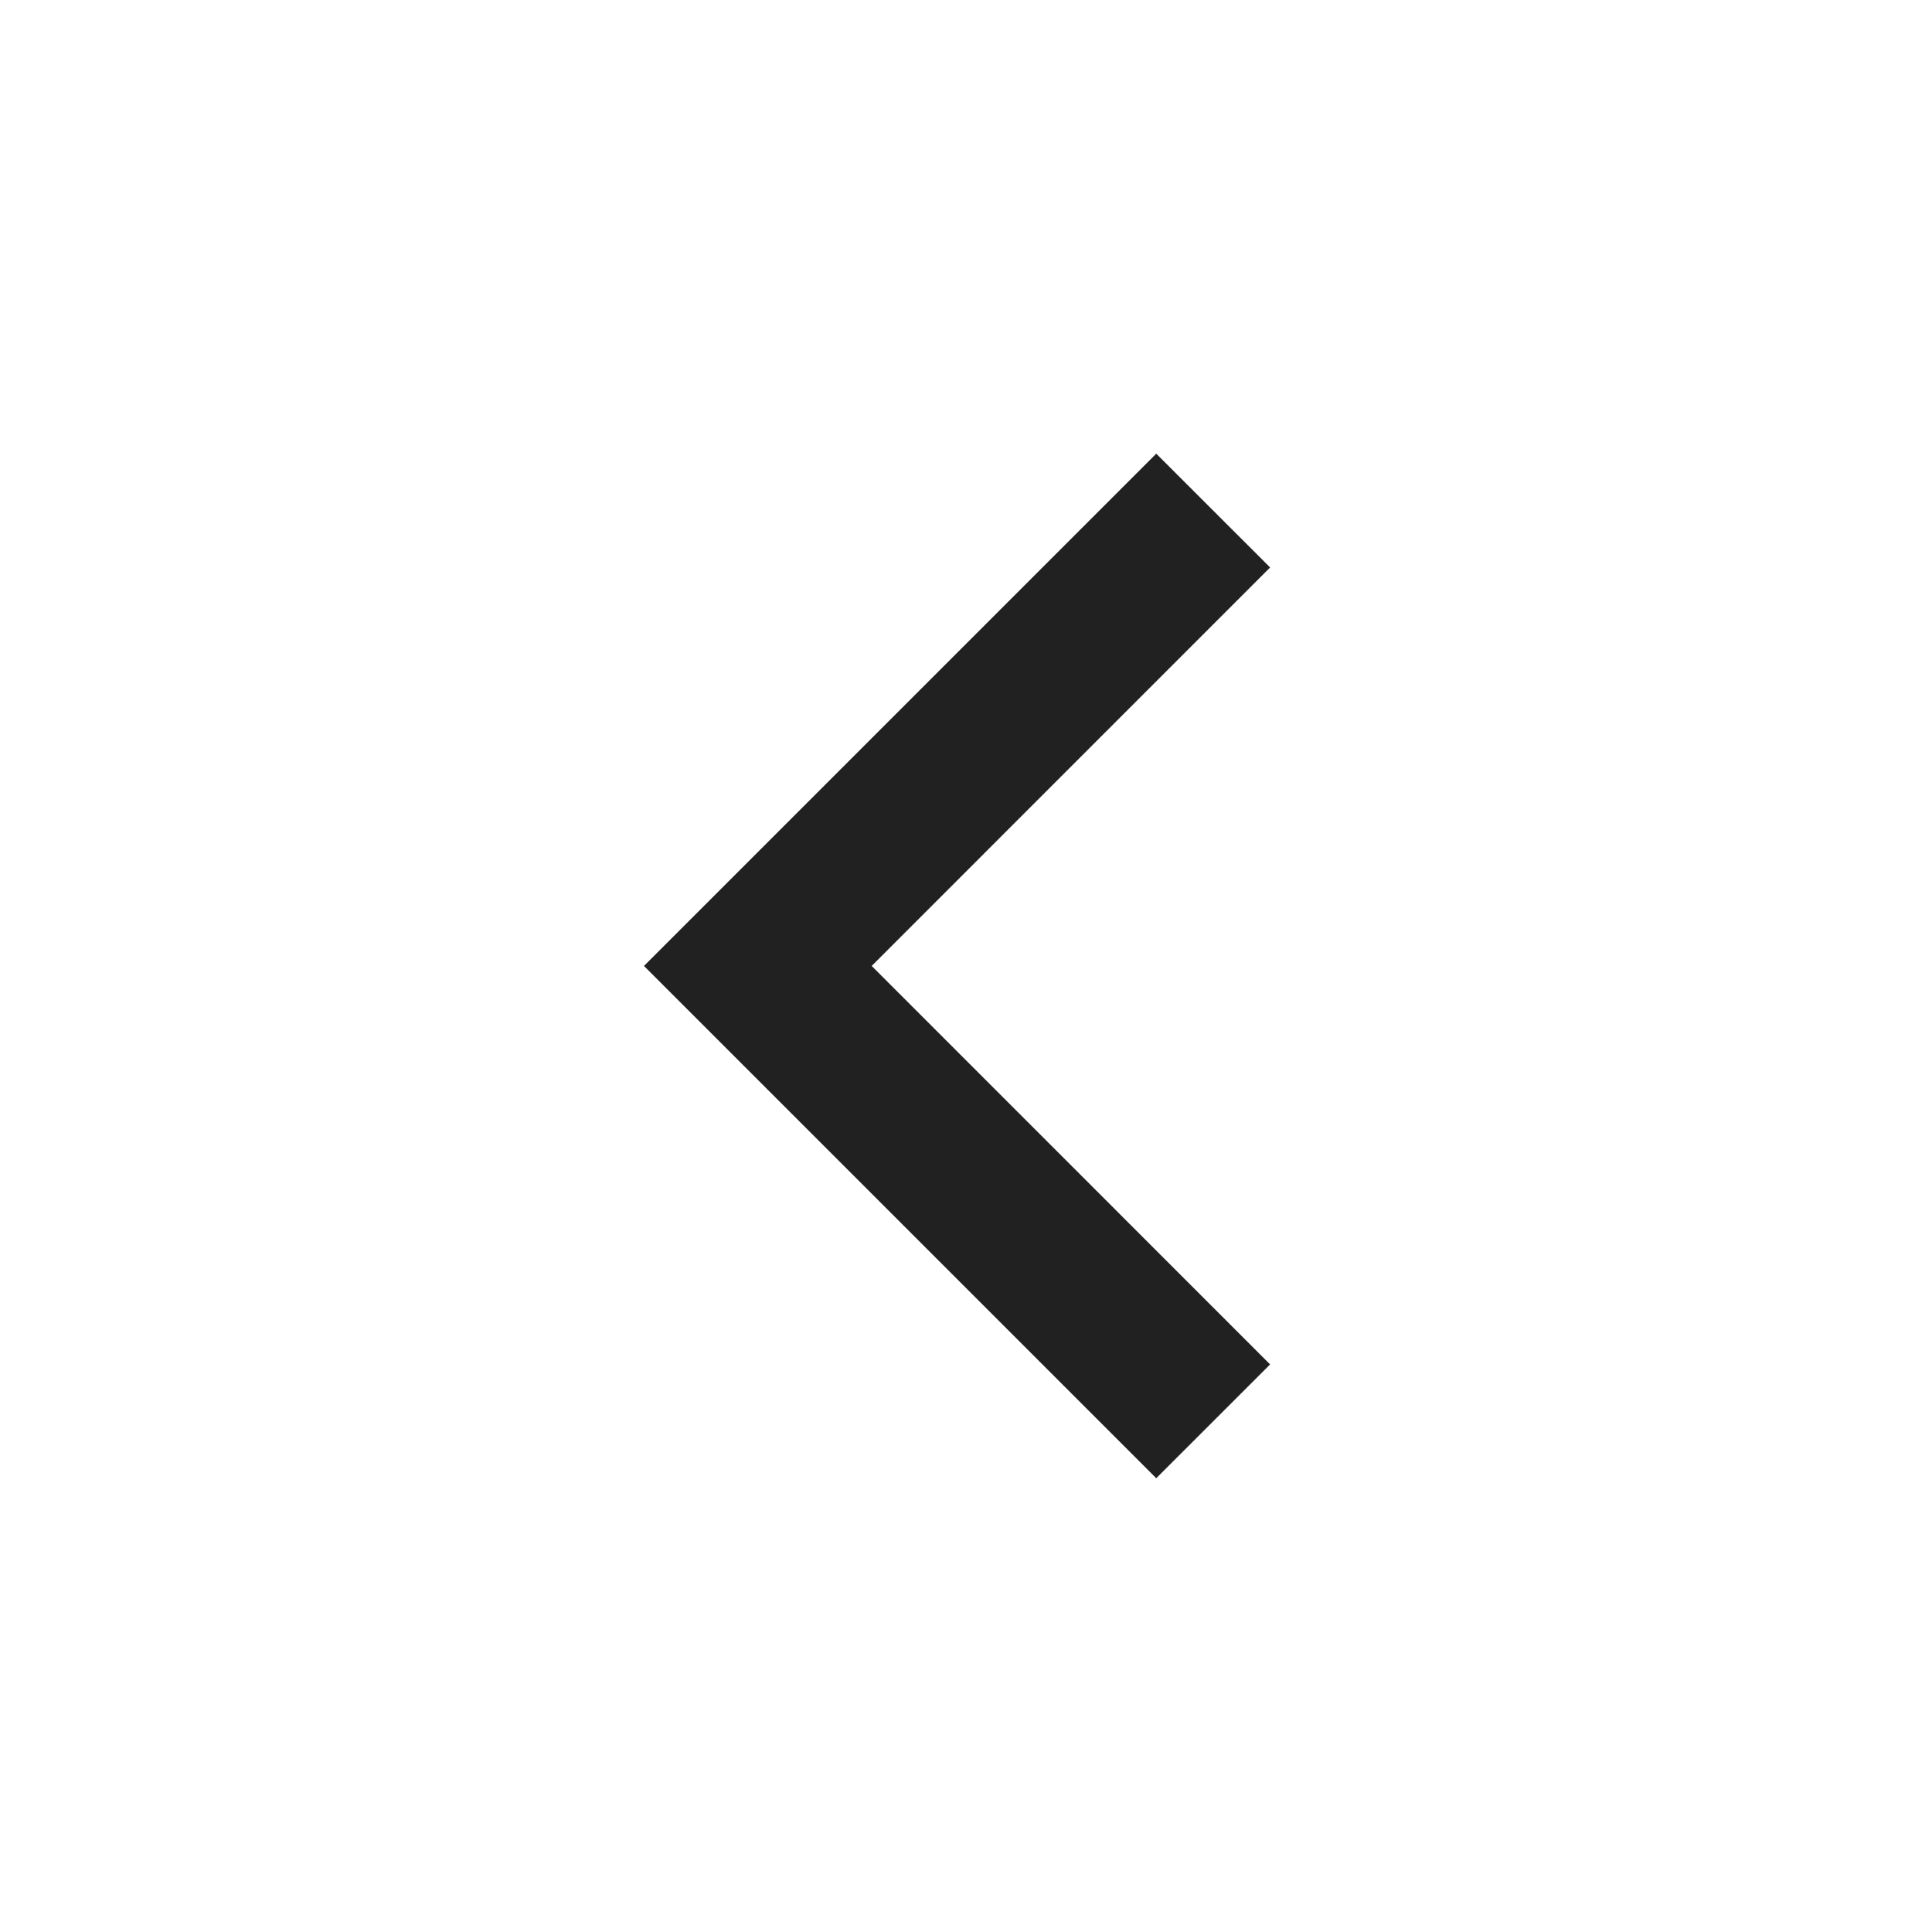 <svg width="32" height="32" viewBox="0 0 32 32" fill="none" xmlns="http://www.w3.org/2000/svg">
<path d="M14.438 15.999L21.037 22.599L19.151 24.484L10.666 15.999L19.151 7.514L21.037 9.399L14.438 15.999Z" fill="#212121"/>
</svg>
